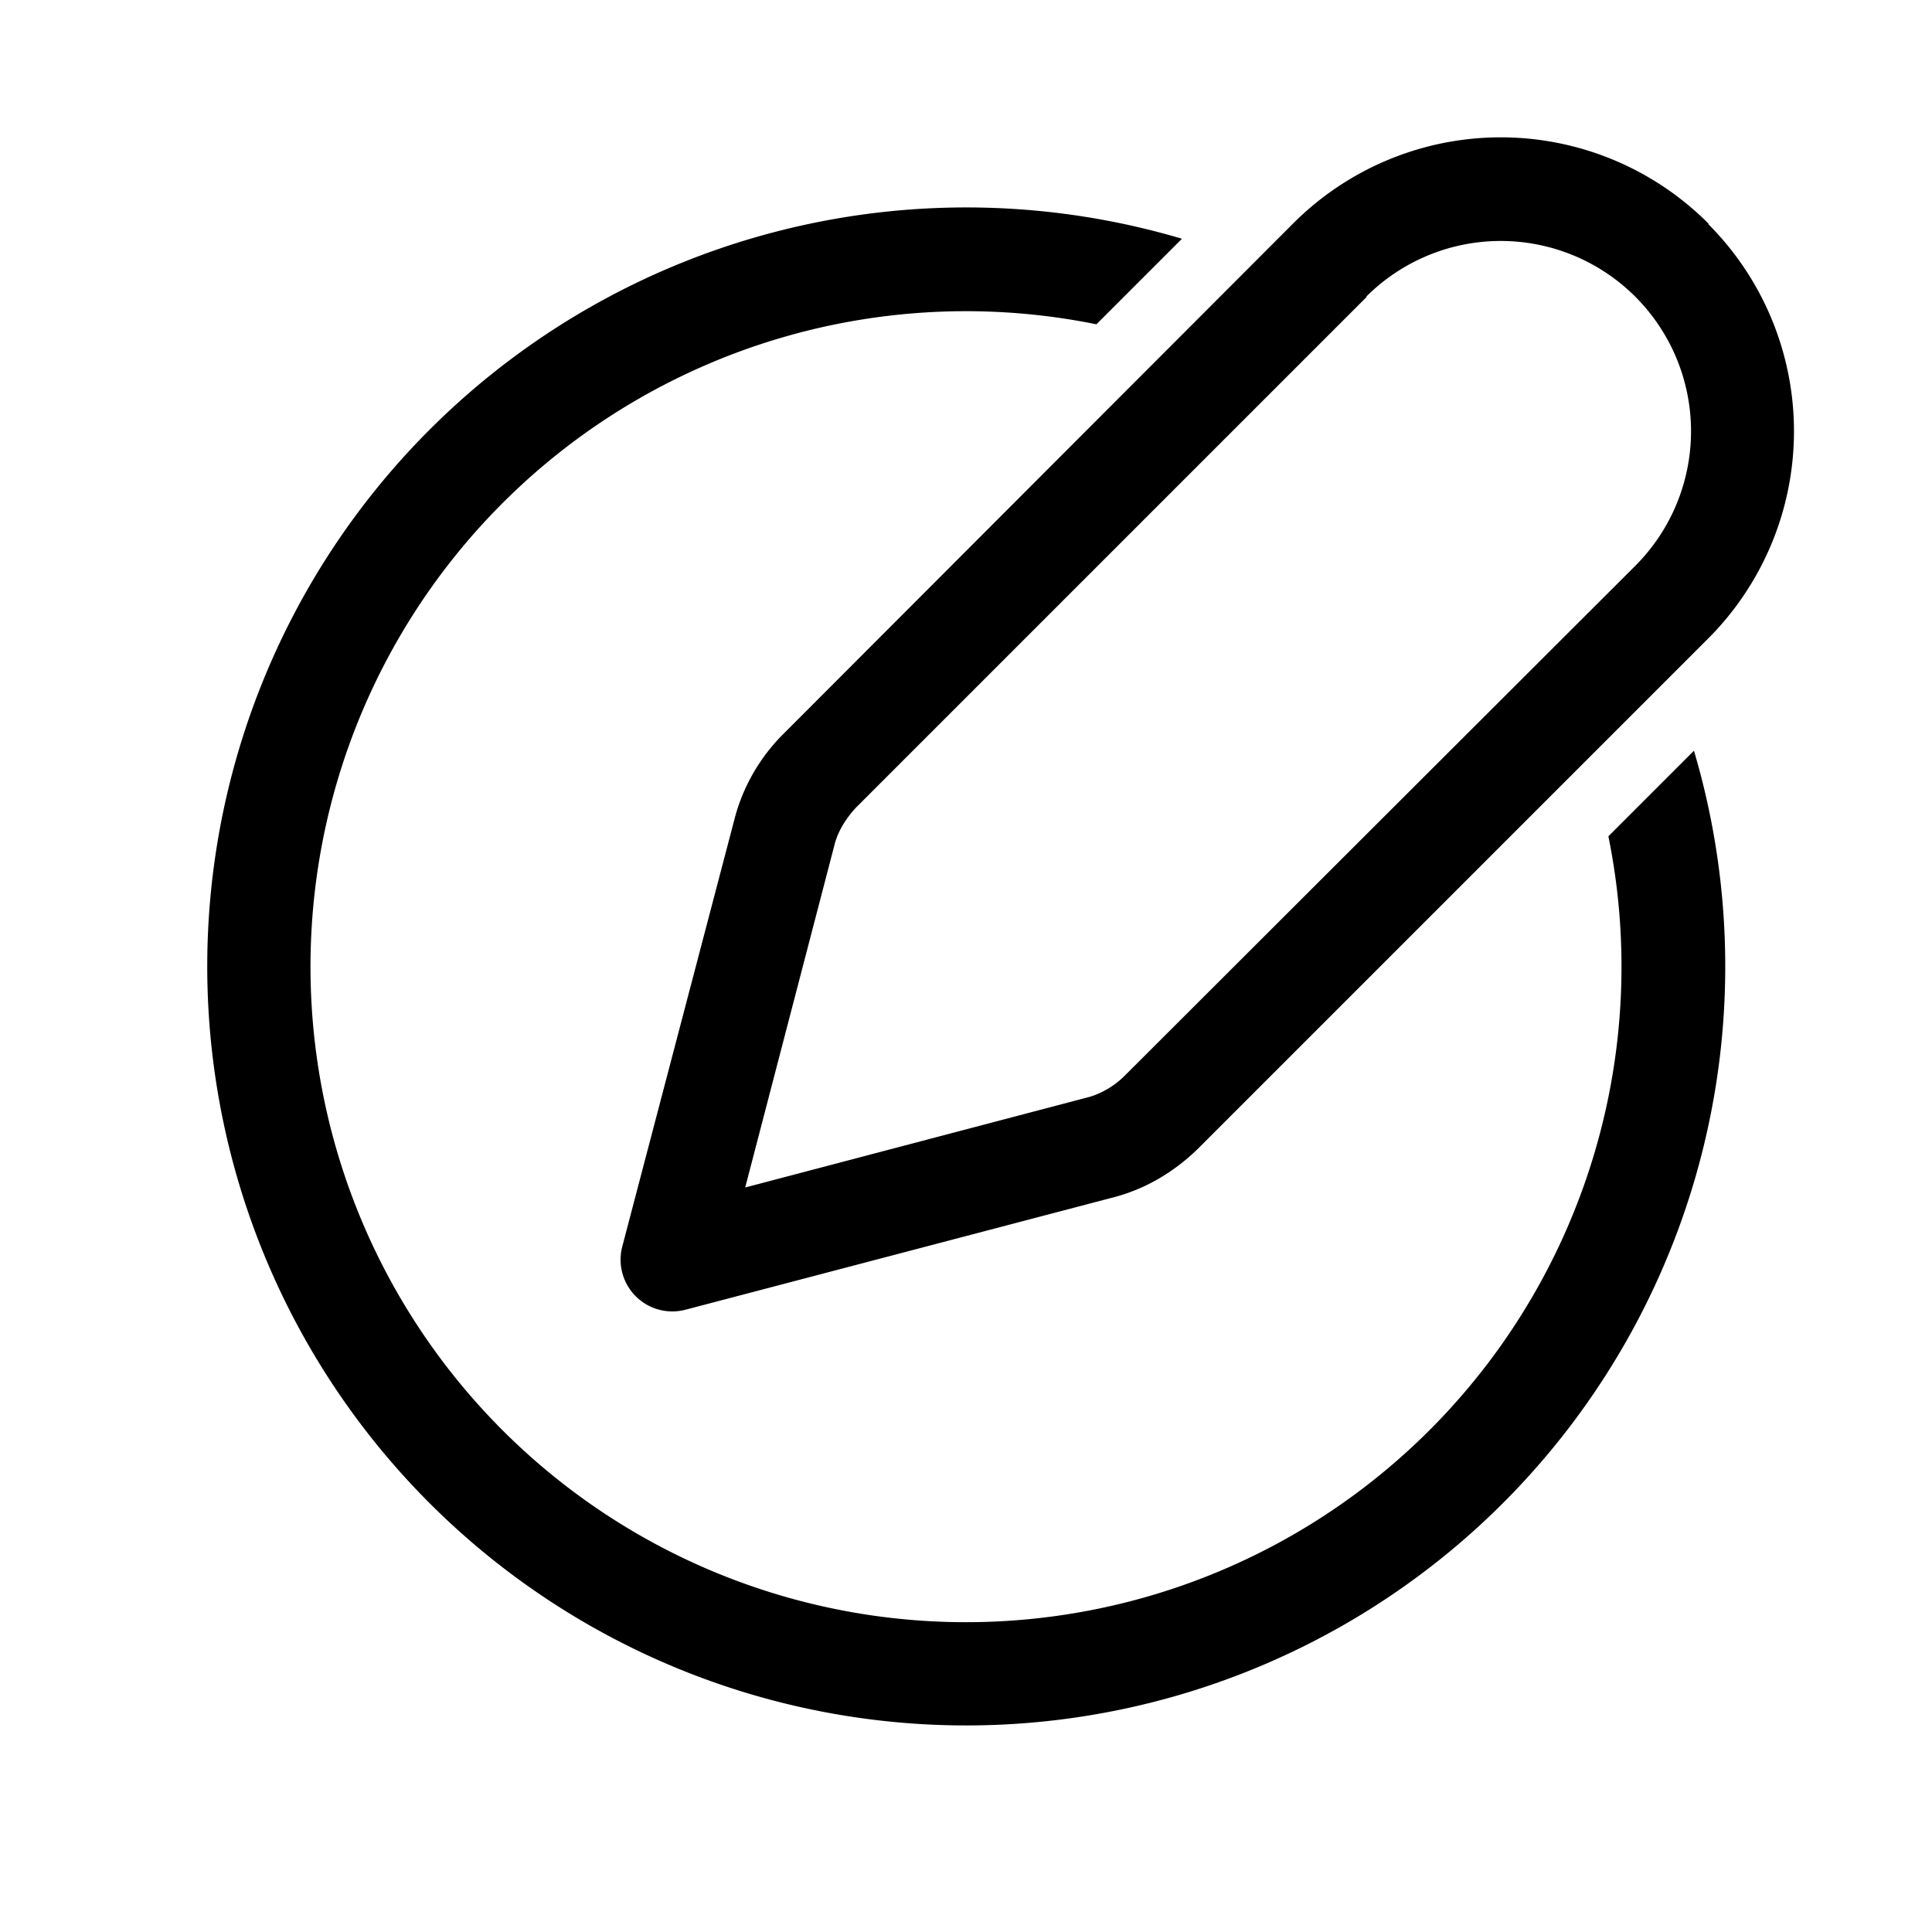 <svg width="28" height="28" viewBox="0 0 28 28" xmlns="http://www.w3.org/2000/svg"><path d="M19.8 4.3a2.75 2.75 0 1 1 3.9 3.9l-7.4 7.39c-.15.15-.35.27-.56.32l-4.94 1.3 1.29-4.95c.05-.21.17-.4.32-.56l7.4-7.4Zm4.96-1.06a4.25 4.25 0 0 0-6.02 0l-7.39 7.4c-.34.34-.59.77-.71 1.25l-1.62 6.17a.75.75 0 0 0 .92.92l6.17-1.62c.48-.12.9-.37 1.25-.71l7.4-7.4a4.25 4.25 0 0 0 0-6ZM15.89 4.7a9.5 9.5 0 1 0 7.42 7.42l1.24-1.24a11 11 0 1 1-7.42-7.42l-1.24 1.24Z"/></svg>